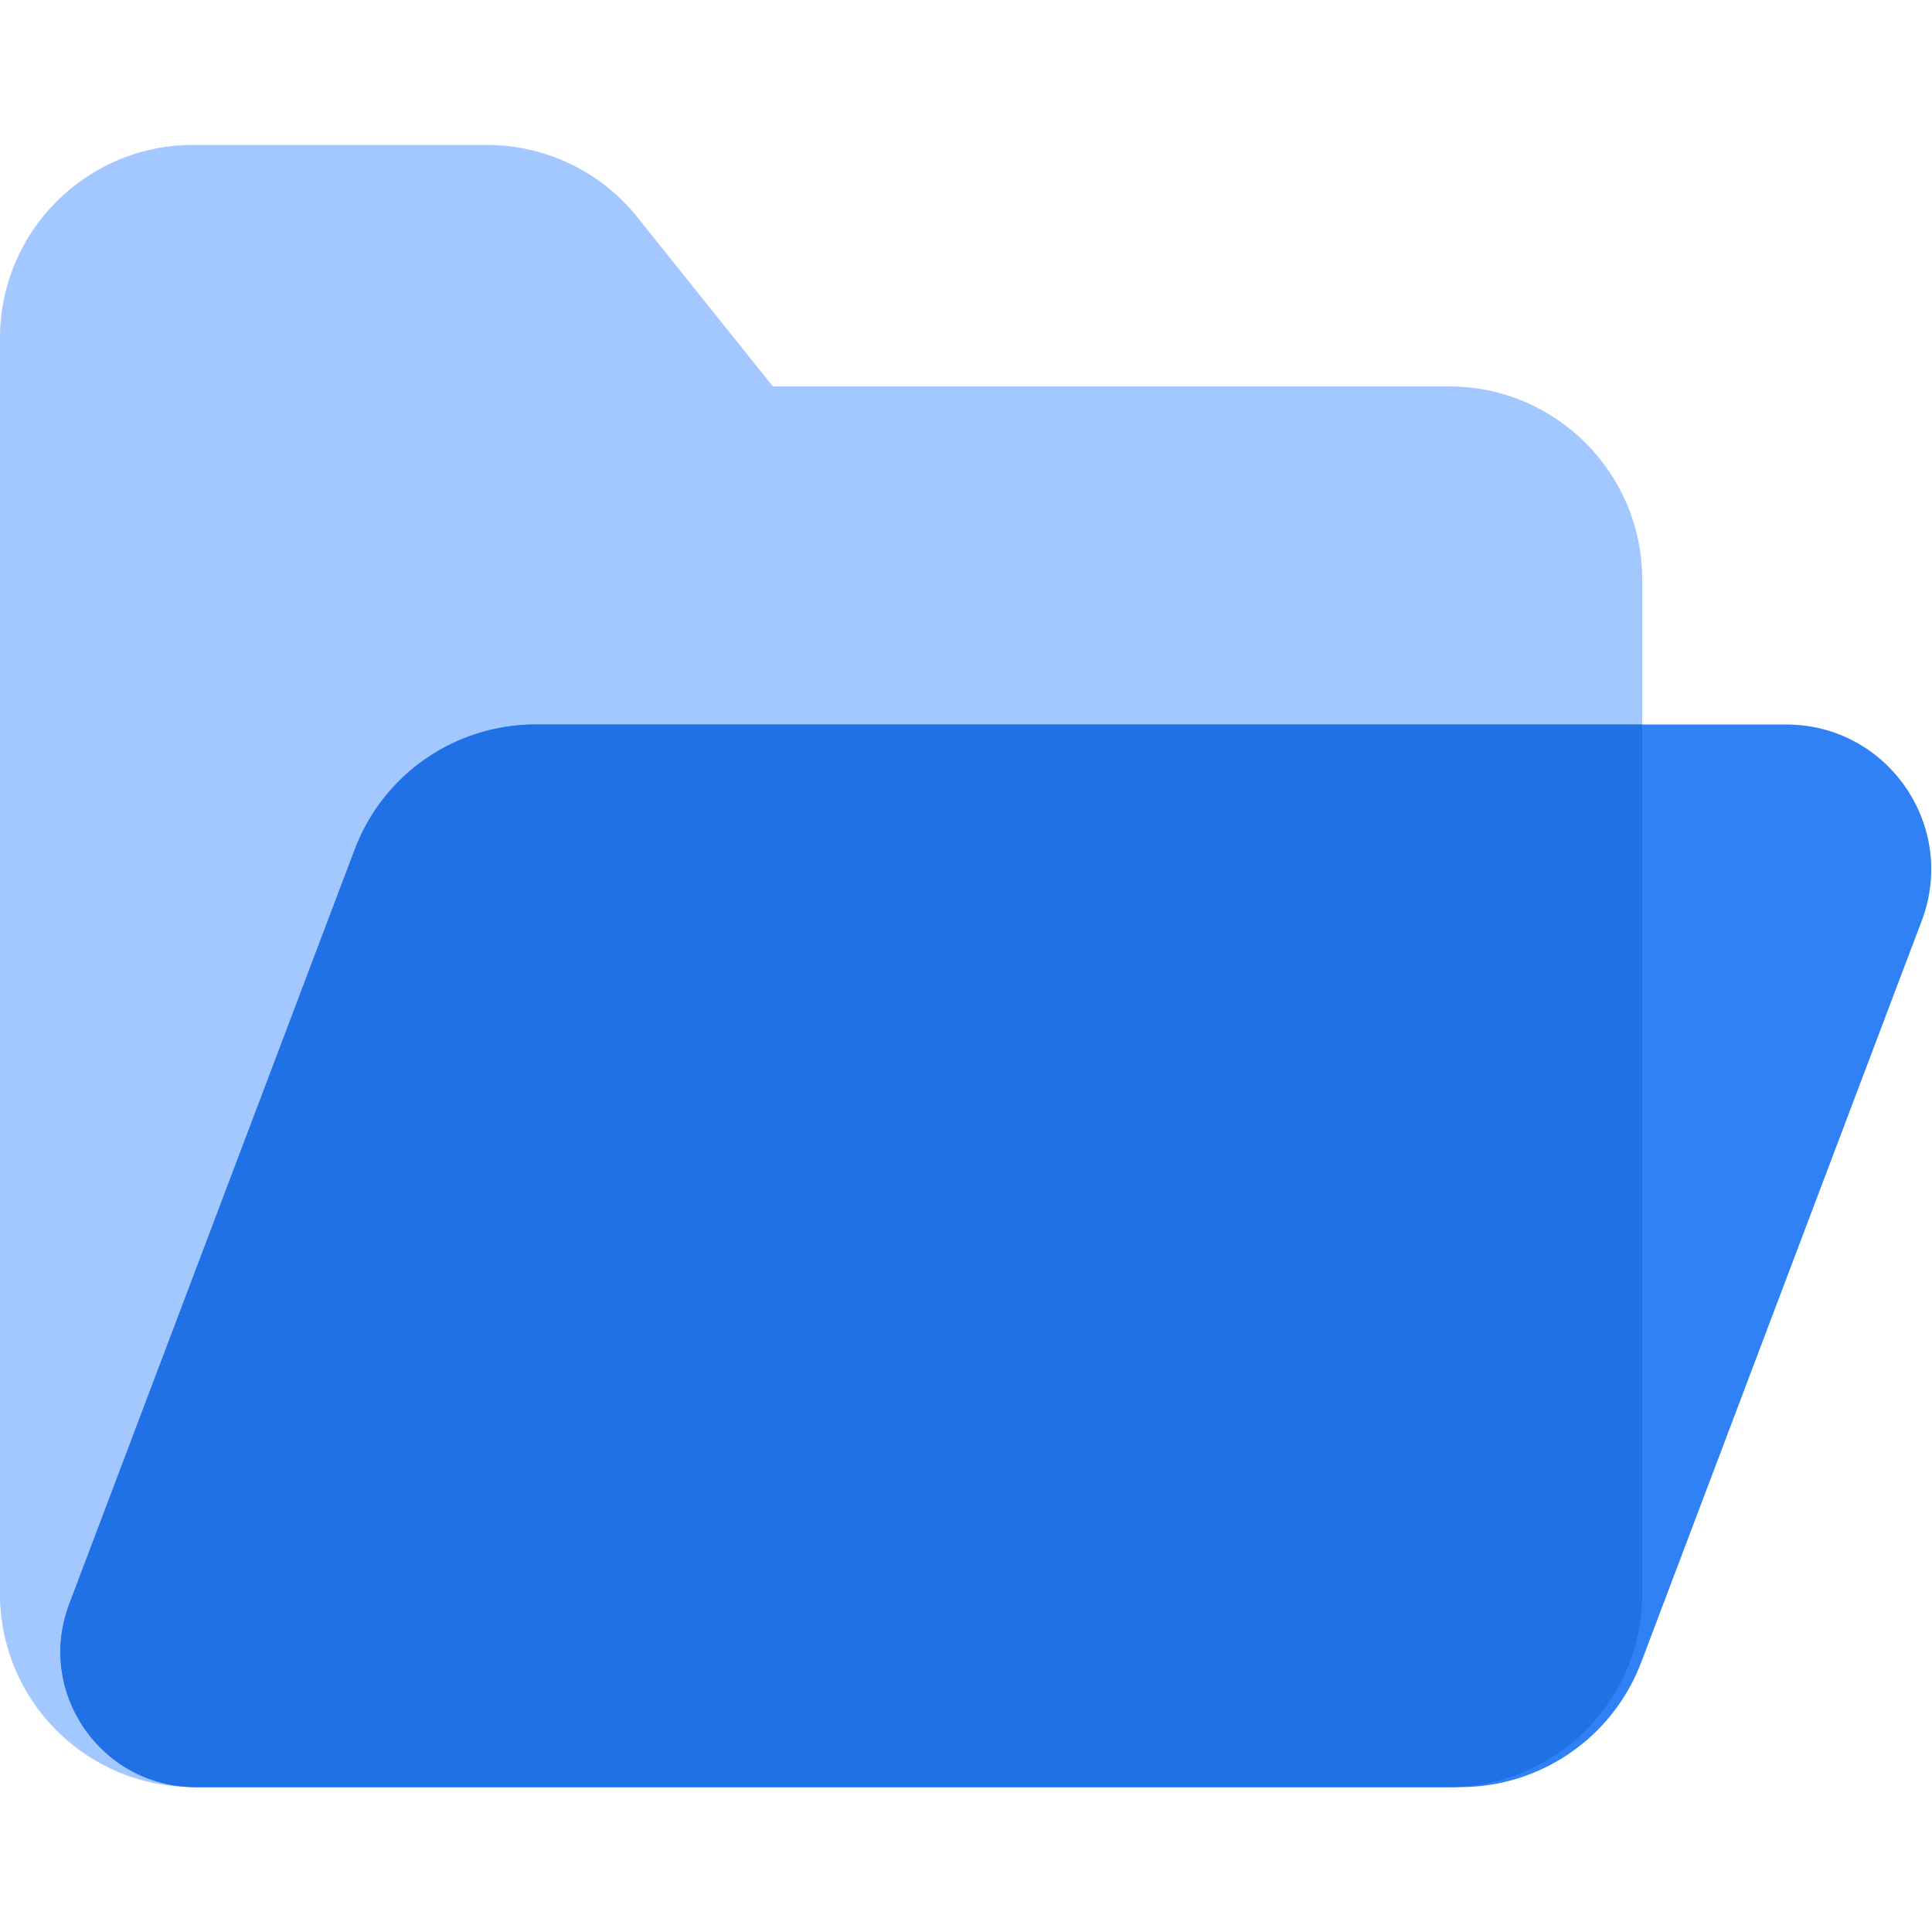 <svg width="20" height="20" viewBox="0 0 20 20" fill="none" xmlns="http://www.w3.org/2000/svg">
<path d="M0 3.5C0 2.395 0.895 1.5 2 1.5H5.039C5.646 1.5 6.221 1.776 6.6 2.251L8 4H15C16.105 4 17 4.895 17 6V16.5C17 17.605 16.105 18.5 15 18.5H2C0.895 18.5 0 17.605 0 16.5V3.5Z" fill="#A3C7FF"/>
<path d="M3.673 8.792C3.967 8.015 4.712 7.5 5.544 7.5L18.491 7.5C19.541 7.5 20.265 8.55 19.894 9.531L16.99 17.208C16.695 17.985 15.951 18.5 15.119 18.5H2.027C1.047 18.5 0.371 17.52 0.717 16.605L3.673 8.792Z" fill="#3181F6"/>
<path fill-rule="evenodd" clip-rule="evenodd" d="M17 7.5V16.5C17 17.605 16.104 18.5 15 18.5H2.017C1.043 18.494 0.371 17.517 0.717 16.605L3.673 8.792C3.967 8.015 4.712 7.5 5.543 7.5H17Z" fill="#2070E6"/>
</svg>
